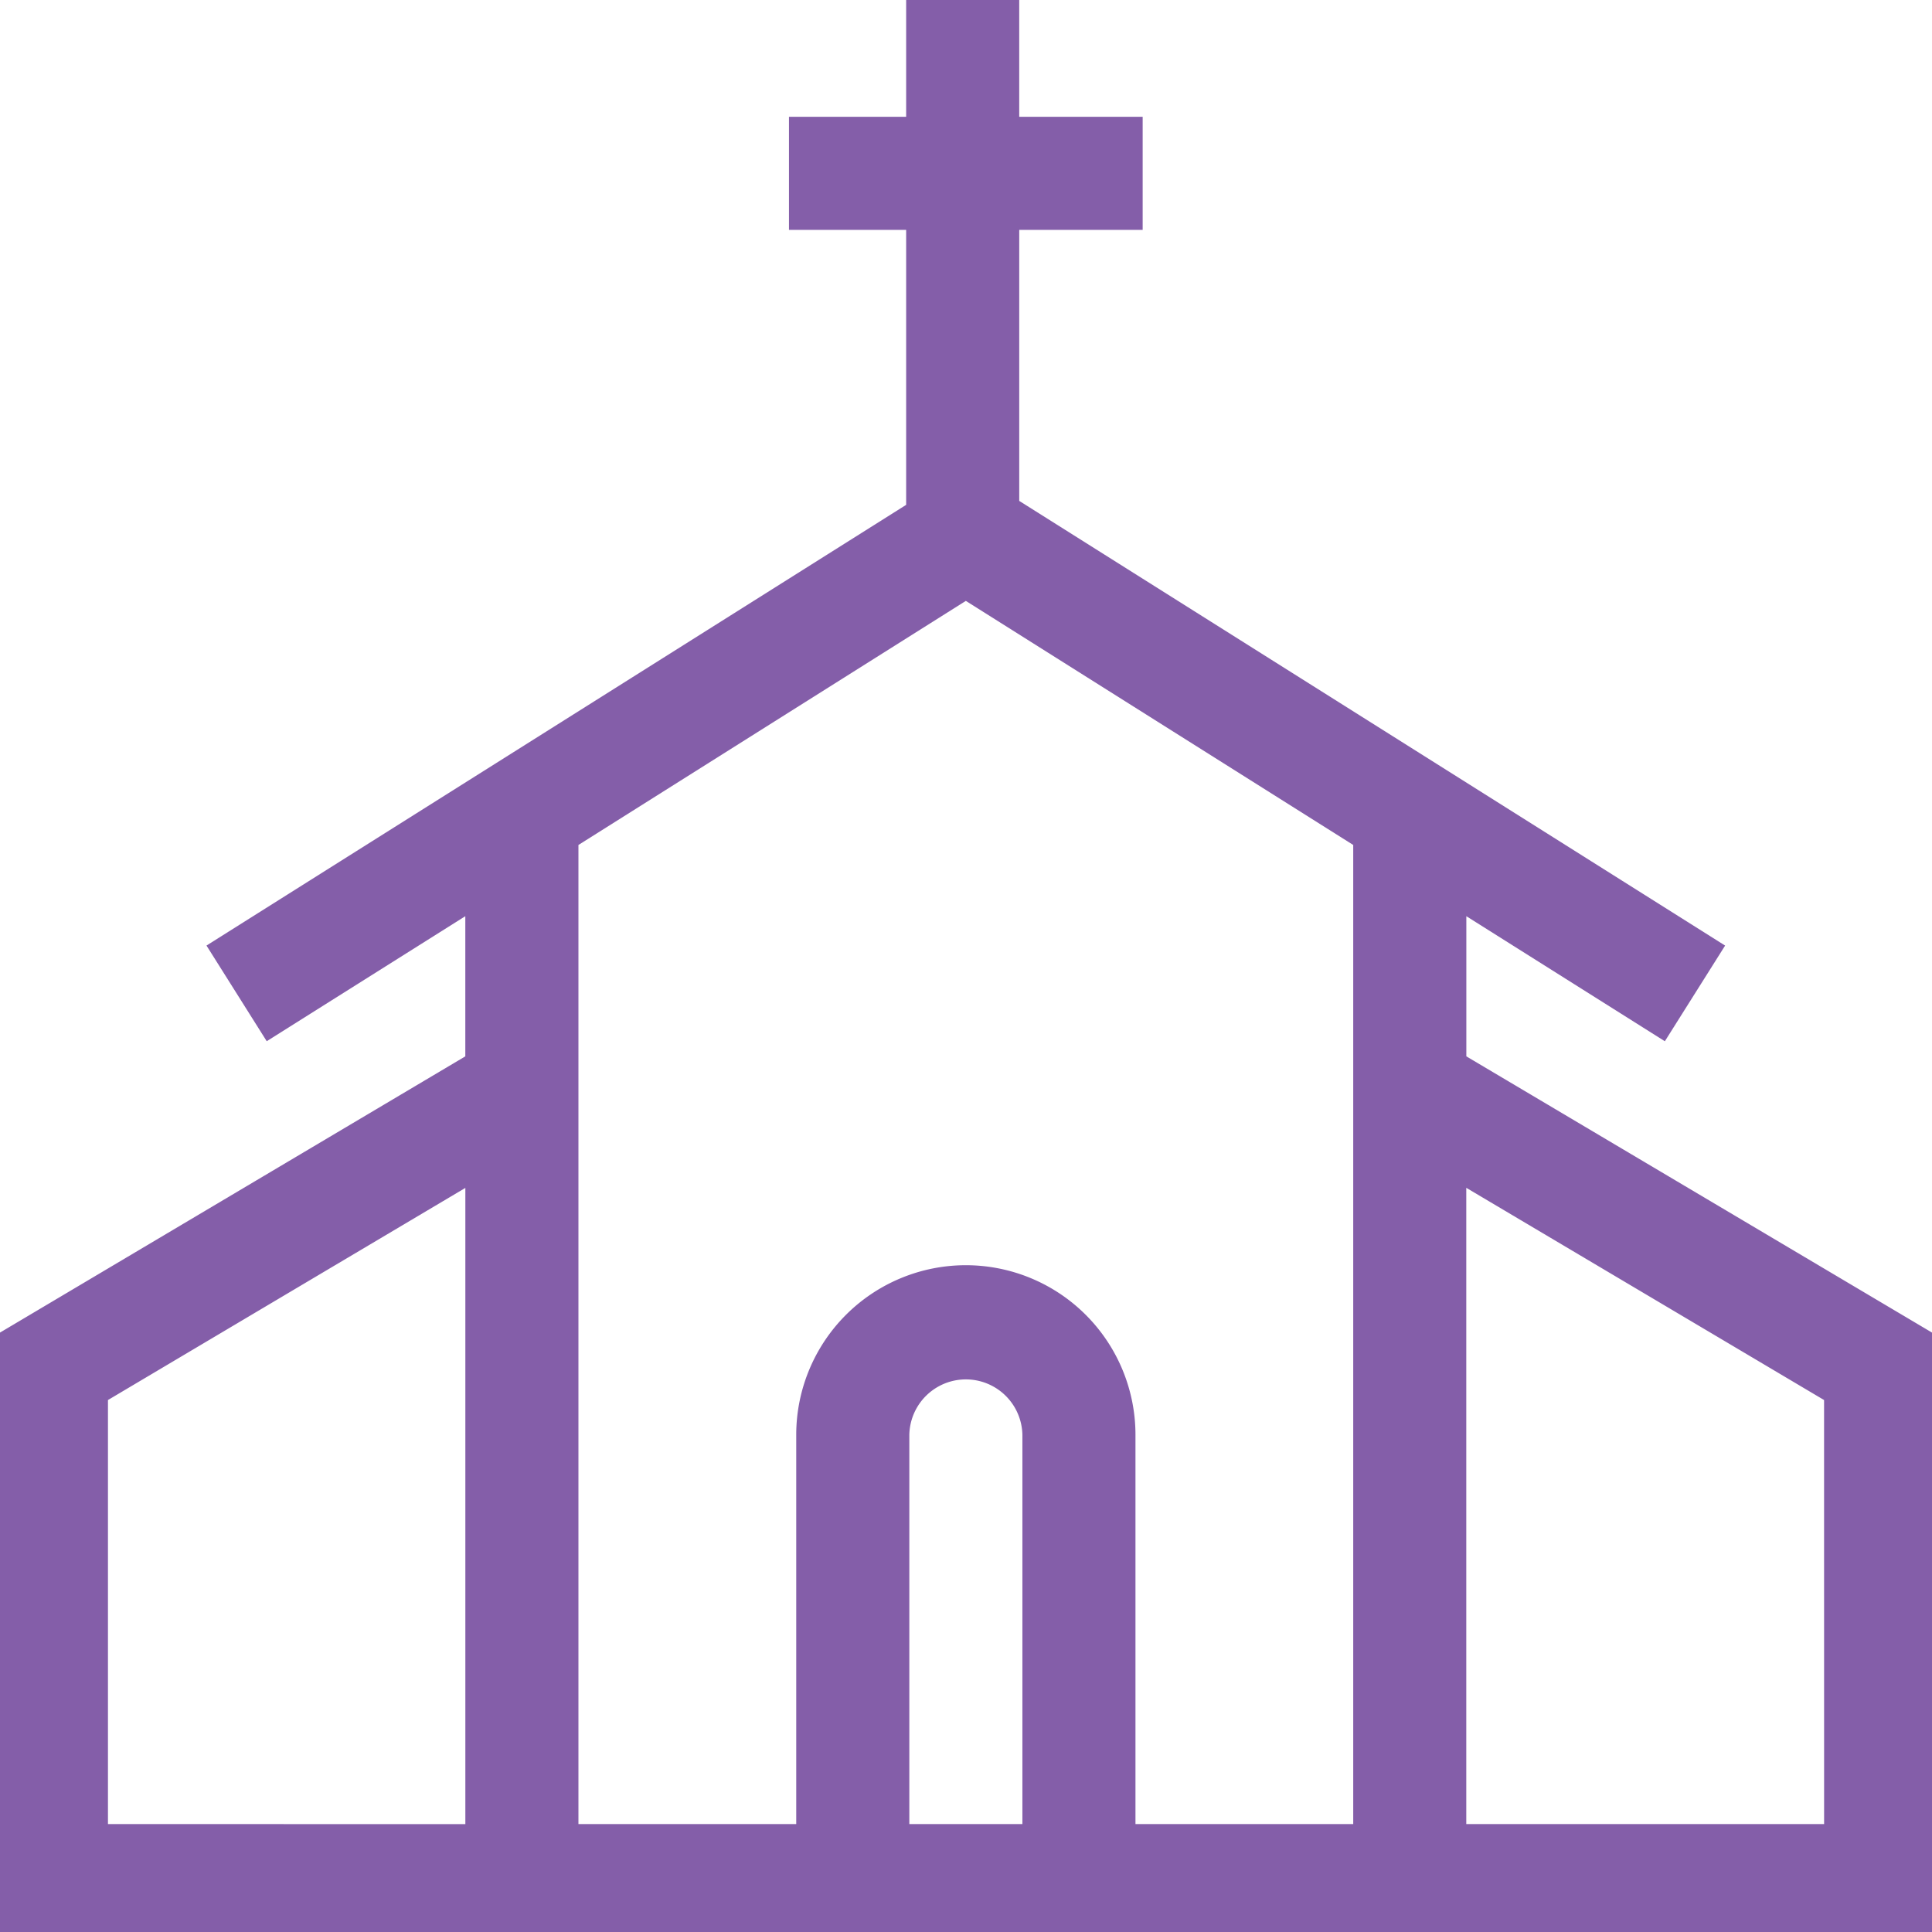 <?xml version="1.0" encoding="UTF-8"?> <svg xmlns="http://www.w3.org/2000/svg" xmlns:xlink="http://www.w3.org/1999/xlink" width="194" height="194" viewBox="0 0 194 194"><defs><clipPath id="clip-path"><rect id="Rectángulo_433" data-name="Rectángulo 433" width="194" height="194" transform="translate(0 0)" fill="#845ea9"></rect></clipPath></defs><g id="iglesia" transform="translate(-0.2 -0.2)"><g id="Grupo_2704" data-name="Grupo 2704" transform="translate(0.2 0.2)" clip-path="url(#clip-path)"><path id="Trazado_92546" data-name="Trazado 92546" d="M147.758,106.59V92.516l19.933,12.557,6.052-9.607-70.88-44.651V23.6h12.394V12.247H102.862V0H91.508V12.247H79.741V23.6H91.508V51.21L21.251,95.464,27.3,105.07,47.241,92.515v14.075L0,134.633v60.4H195.033v-60.4Zm-136.4,77.089V141.1l35.887-21.3v63.884Zm80.468,0V144.6a5.678,5.678,0,0,1,11.354,0v39.077Zm22.708,0V144.6a17.032,17.032,0,1,0-34.064-.011v39.089H58.6V85.364L97.5,60.855l38.9,24.508v98.315Zm69.149,0H147.752V119.791L183.679,141.1Z" transform="translate(-0.517 -0.517)" fill="#845ea9"></path></g></g></svg> 